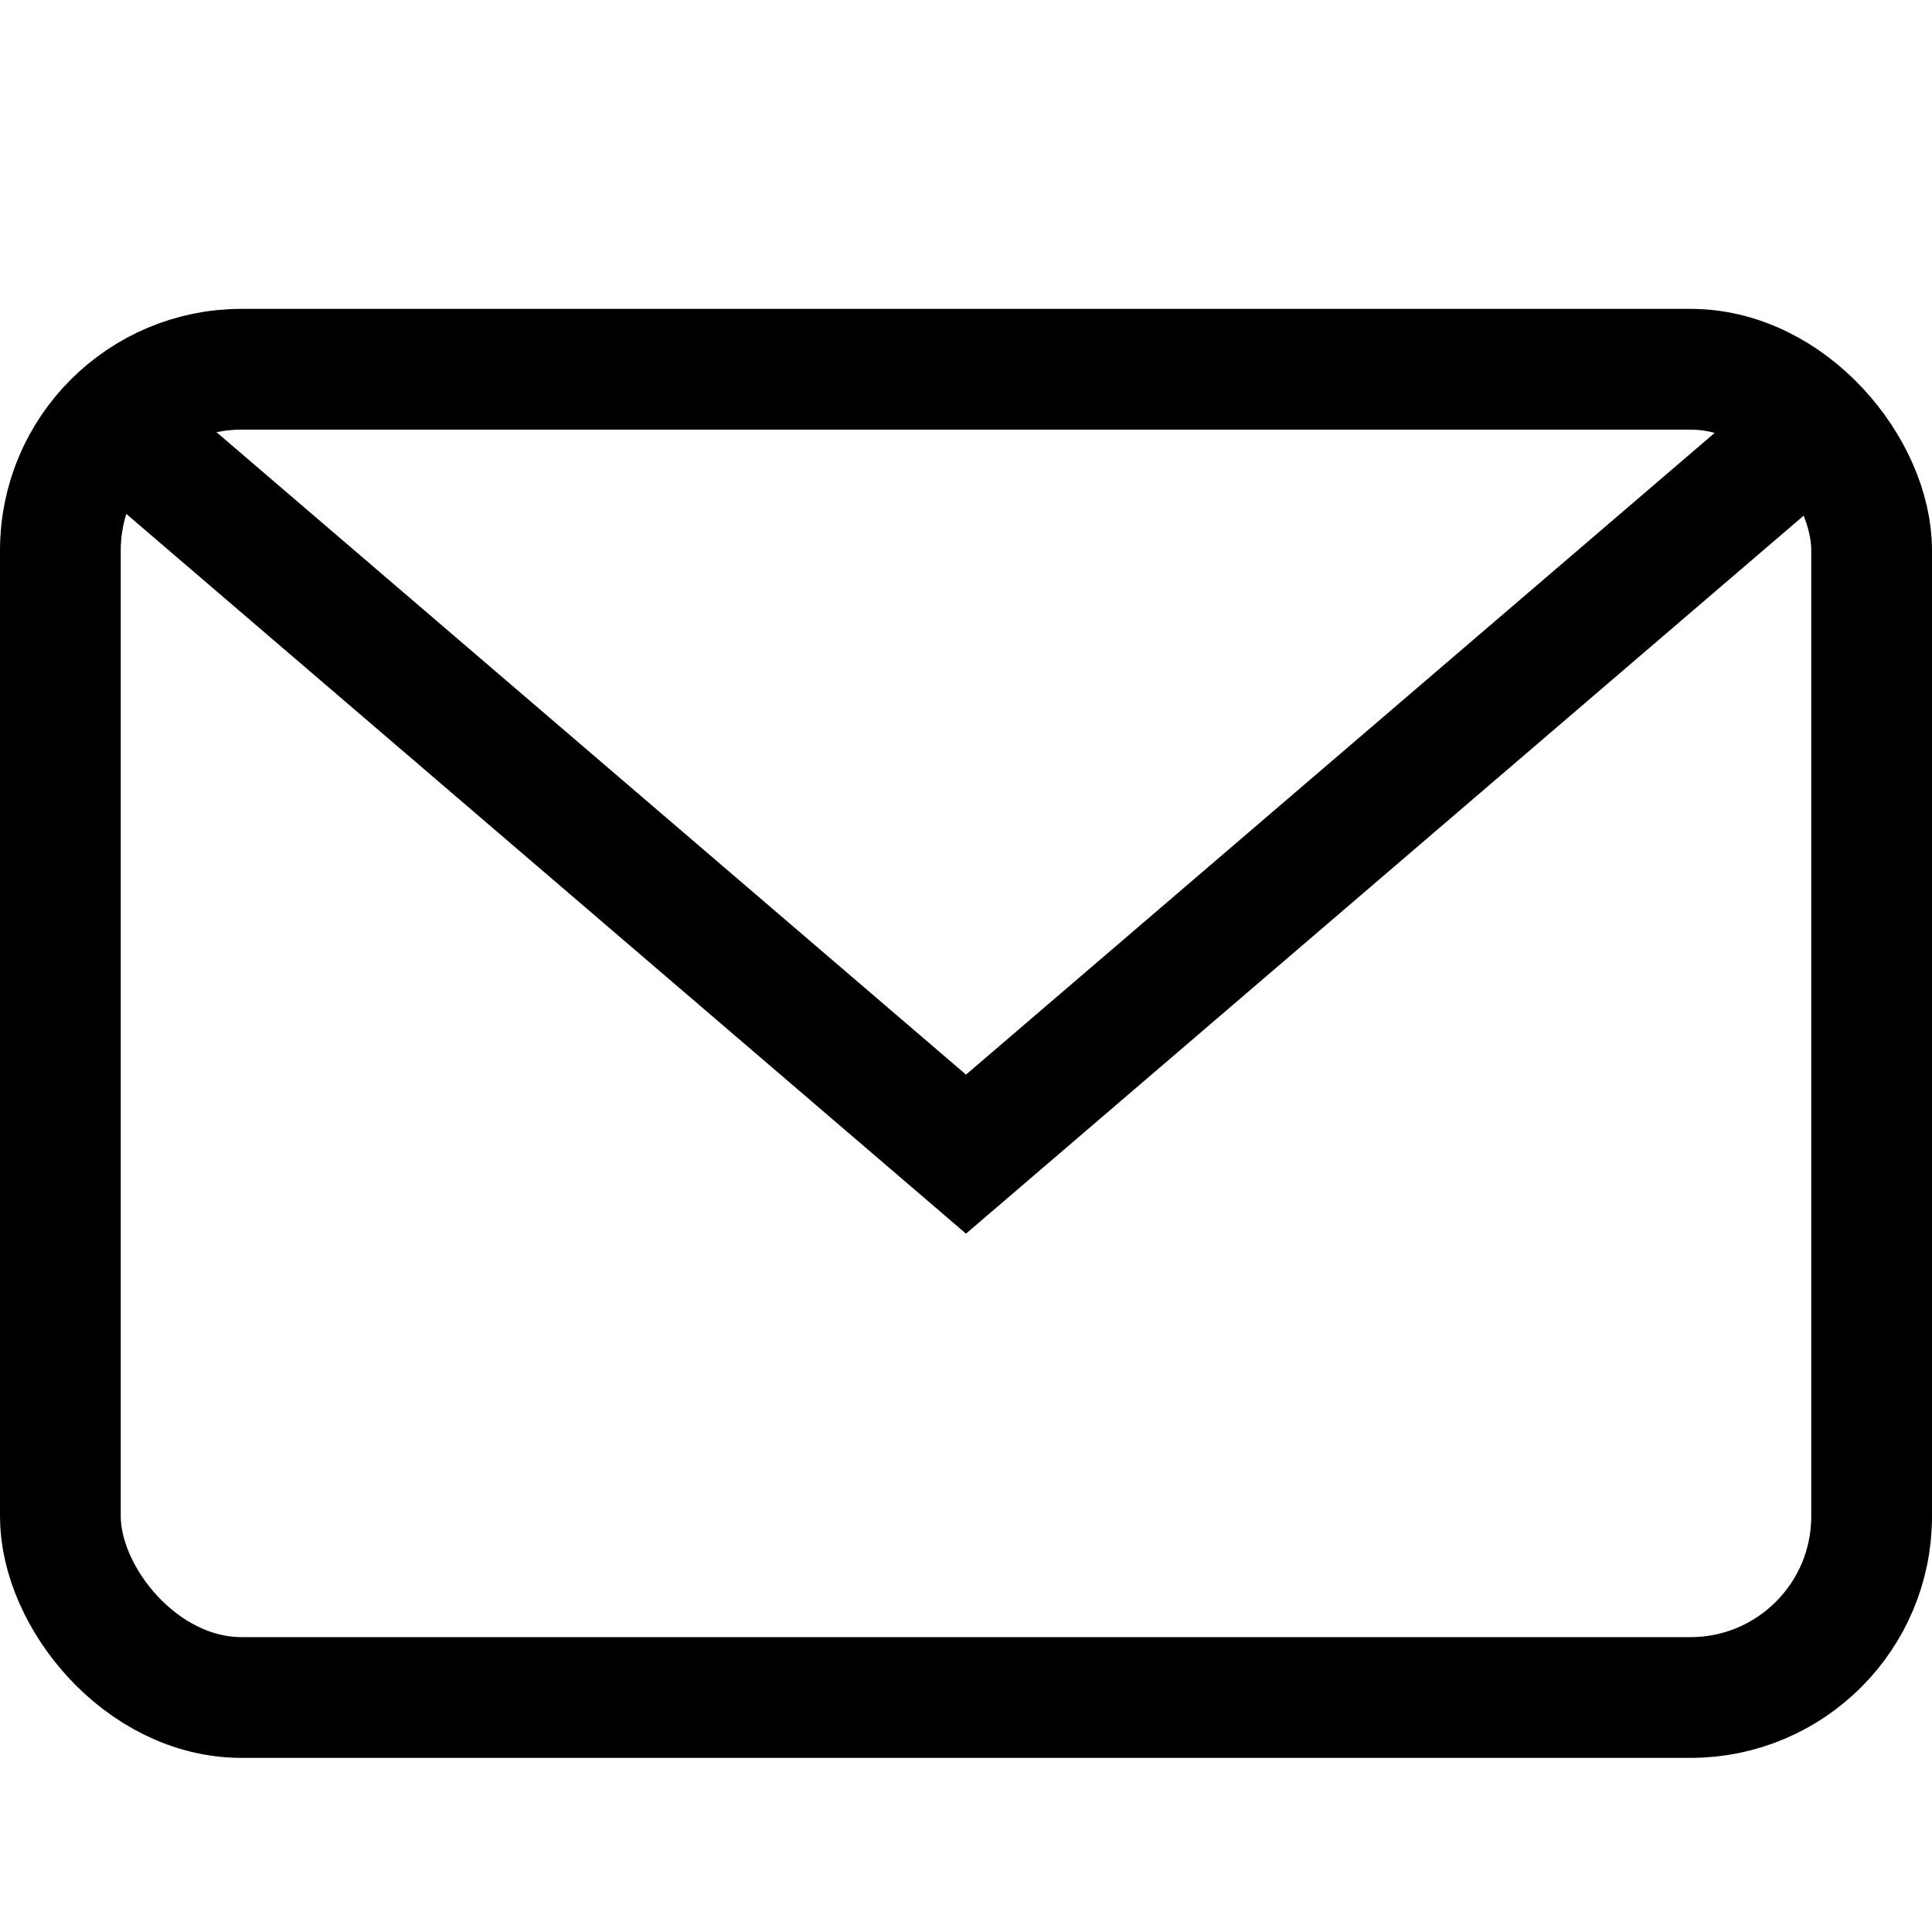 <svg width="16" height="16" viewBox="0 0 16 16" fill="none" xmlns="http://www.w3.org/2000/svg">
<rect x="0.5" y="3.058" width="15" height="11" rx="1.5" stroke="black"/>
<path d="M1 3.558L8 9.558L15 3.558" stroke="black"/>
</svg>
